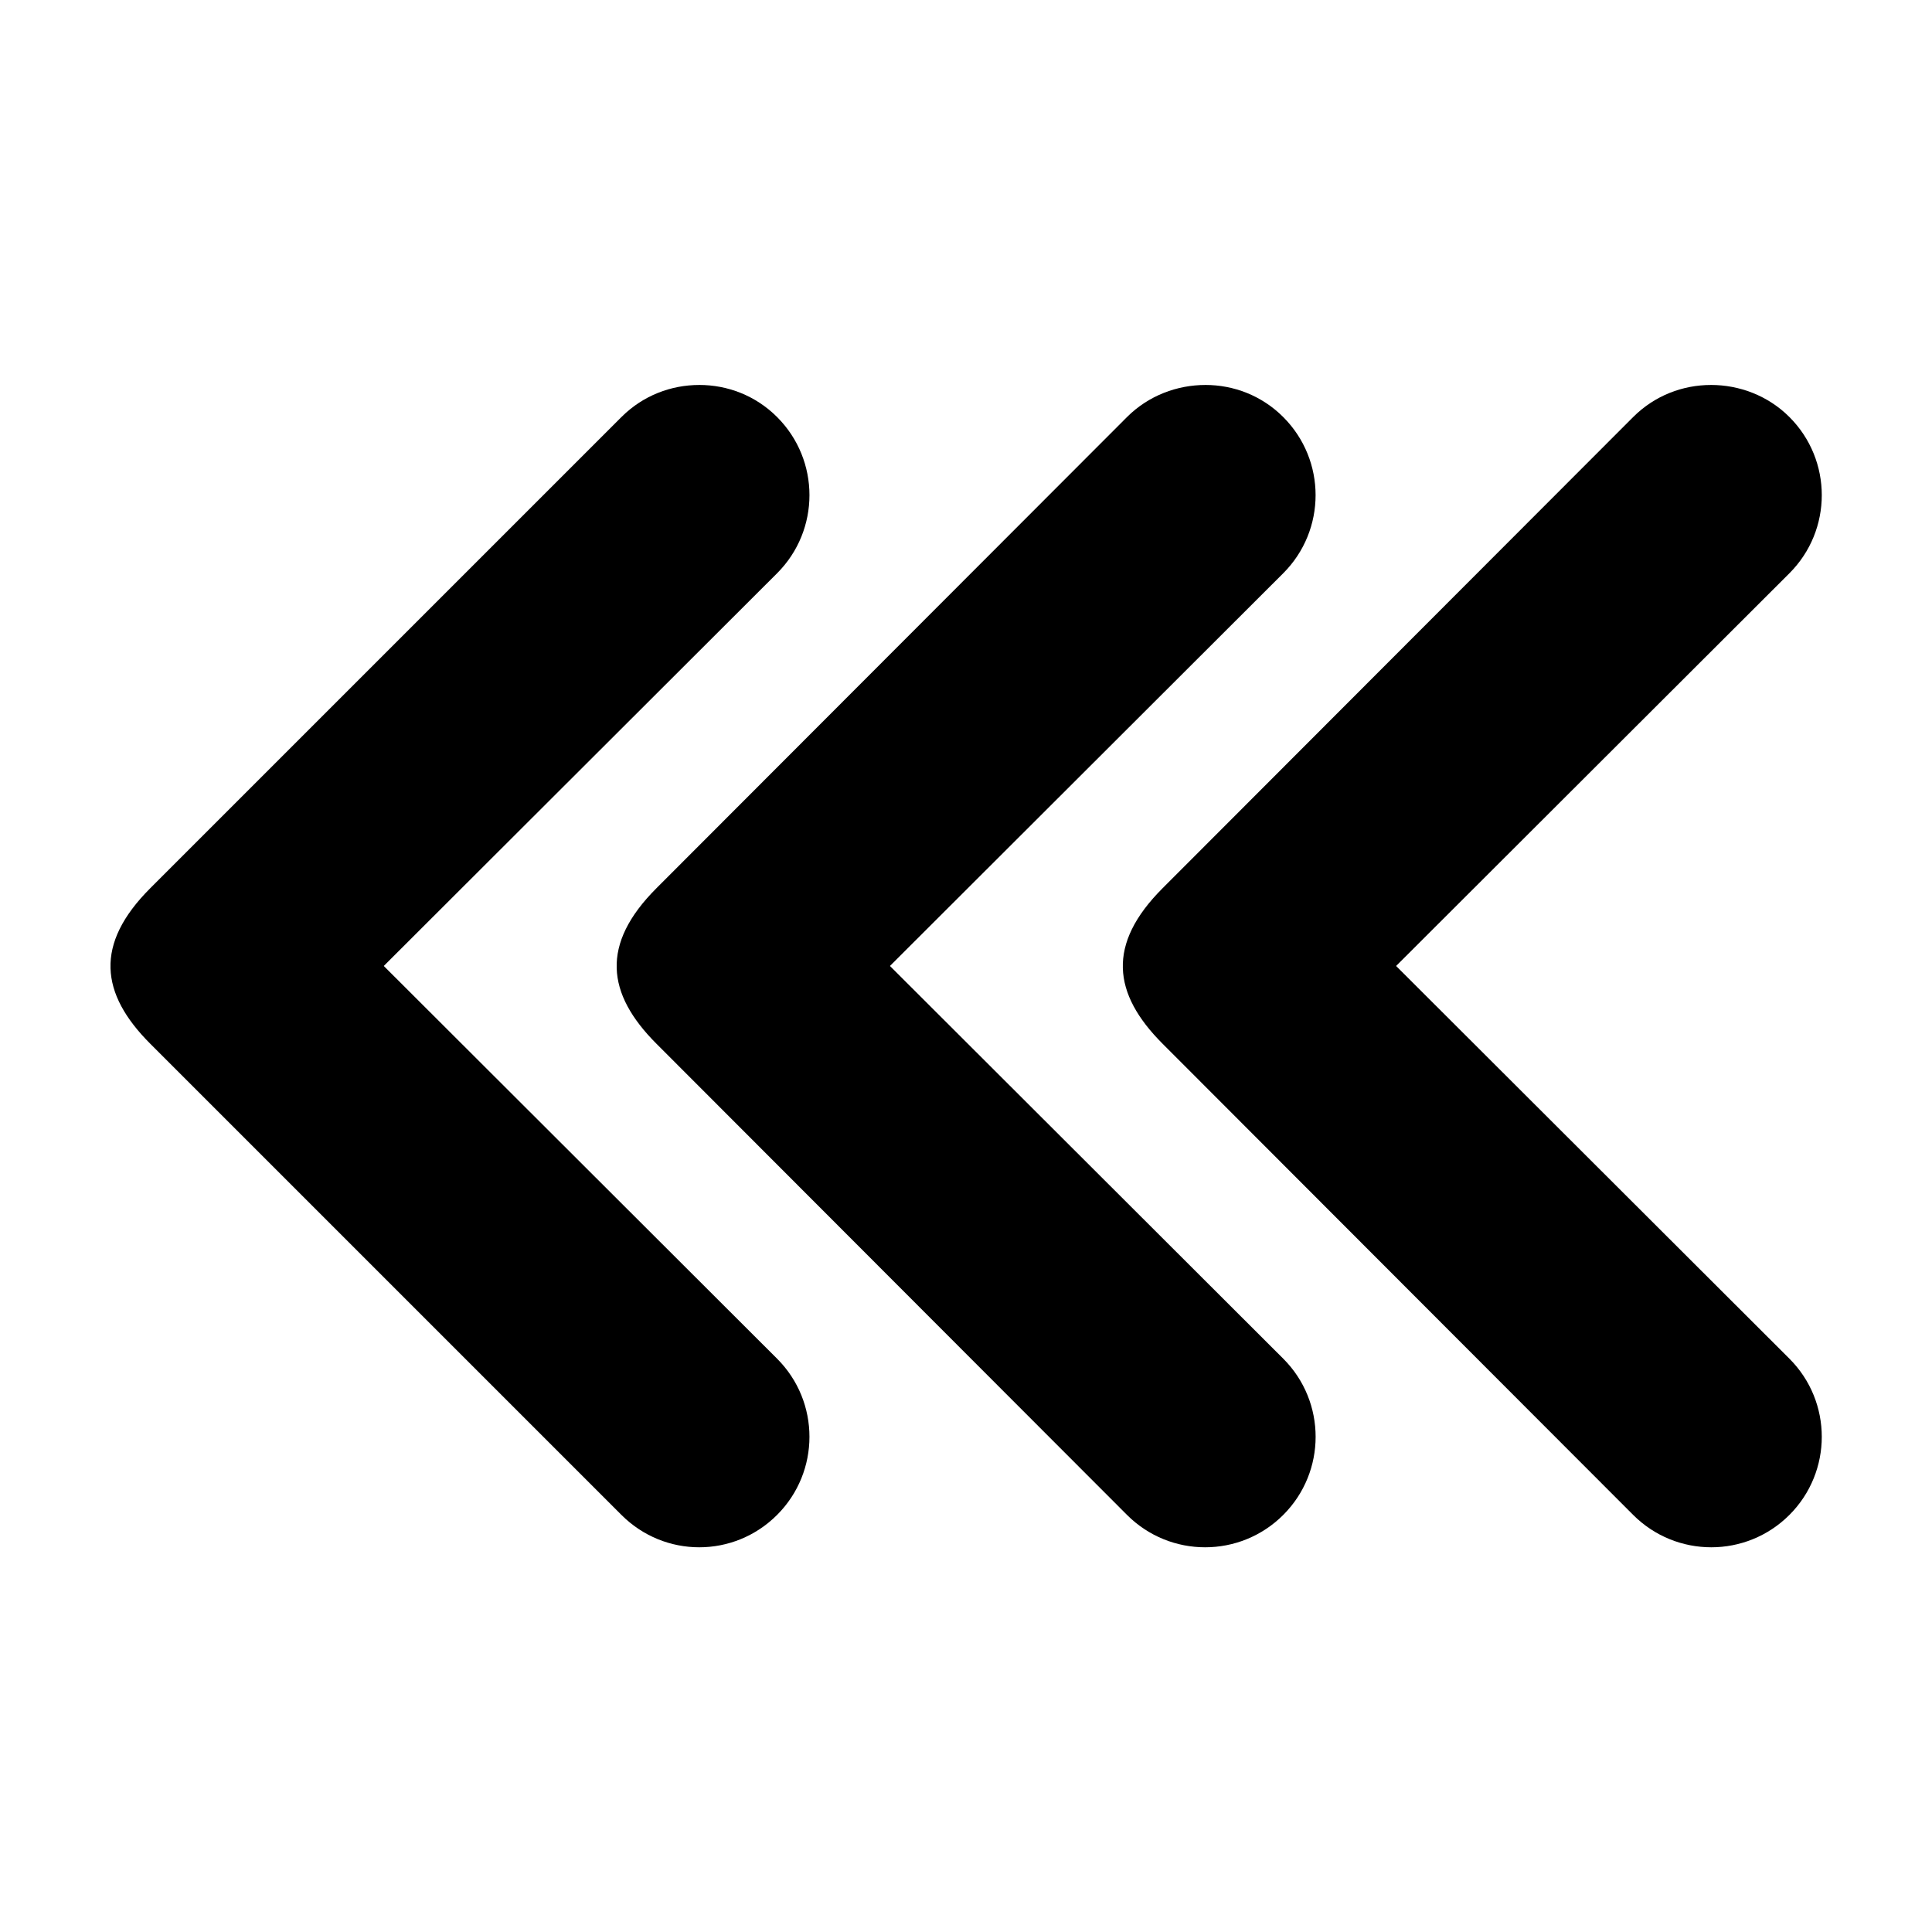 <?xml version="1.0" encoding="UTF-8"?>
<!-- The Best Svg Icon site in the world: iconSvg.co, Visit us! https://iconsvg.co -->
<svg fill="#000000" width="800px" height="800px" version="1.1" viewBox="144 144 512 512" xmlns="http://www.w3.org/2000/svg">
 <path d="m329.31 246.02c-7.461 0-14.906 2.785-20.625 8.5l-124.85 124.85c-14.863 14.863-13.27 27.977 0 41.25l124.85 124.85c11.438 11.438 29.812 11.438 41.25 0s11.438-29.969 0-41.406l-104.23-104.07 104.23-104.07c11.438-11.438 11.438-29.969 0-41.406-5.719-5.719-13.16-8.5-20.625-8.5zm134.14 0c-7.461 0-15.062 2.785-20.781 8.5l-124.69 124.85c-14.863 14.863-13.27 27.977 0 41.25l124.69 124.85c11.438 11.438 29.969 11.438 41.406 0s11.438-29.969 0-41.406l-104.23-104.07 104.22-104.07c11.438-11.438 11.438-29.969 0-41.406-5.719-5.719-13.16-8.5-20.625-8.5zm133.98 0c-7.461 0-14.906 2.785-20.625 8.5l-124.69 124.85c-14.863 14.863-13.27 27.977 0 41.25l124.69 124.85c11.438 11.438 29.969 11.438 41.406 0s11.438-29.969 0-41.406l-104.23-104.07 104.23-104.07c11.438-11.438 11.438-29.969 0-41.406-5.719-5.719-13.32-8.5-20.781-8.5z" fill-rule="evenodd"/>
</svg>